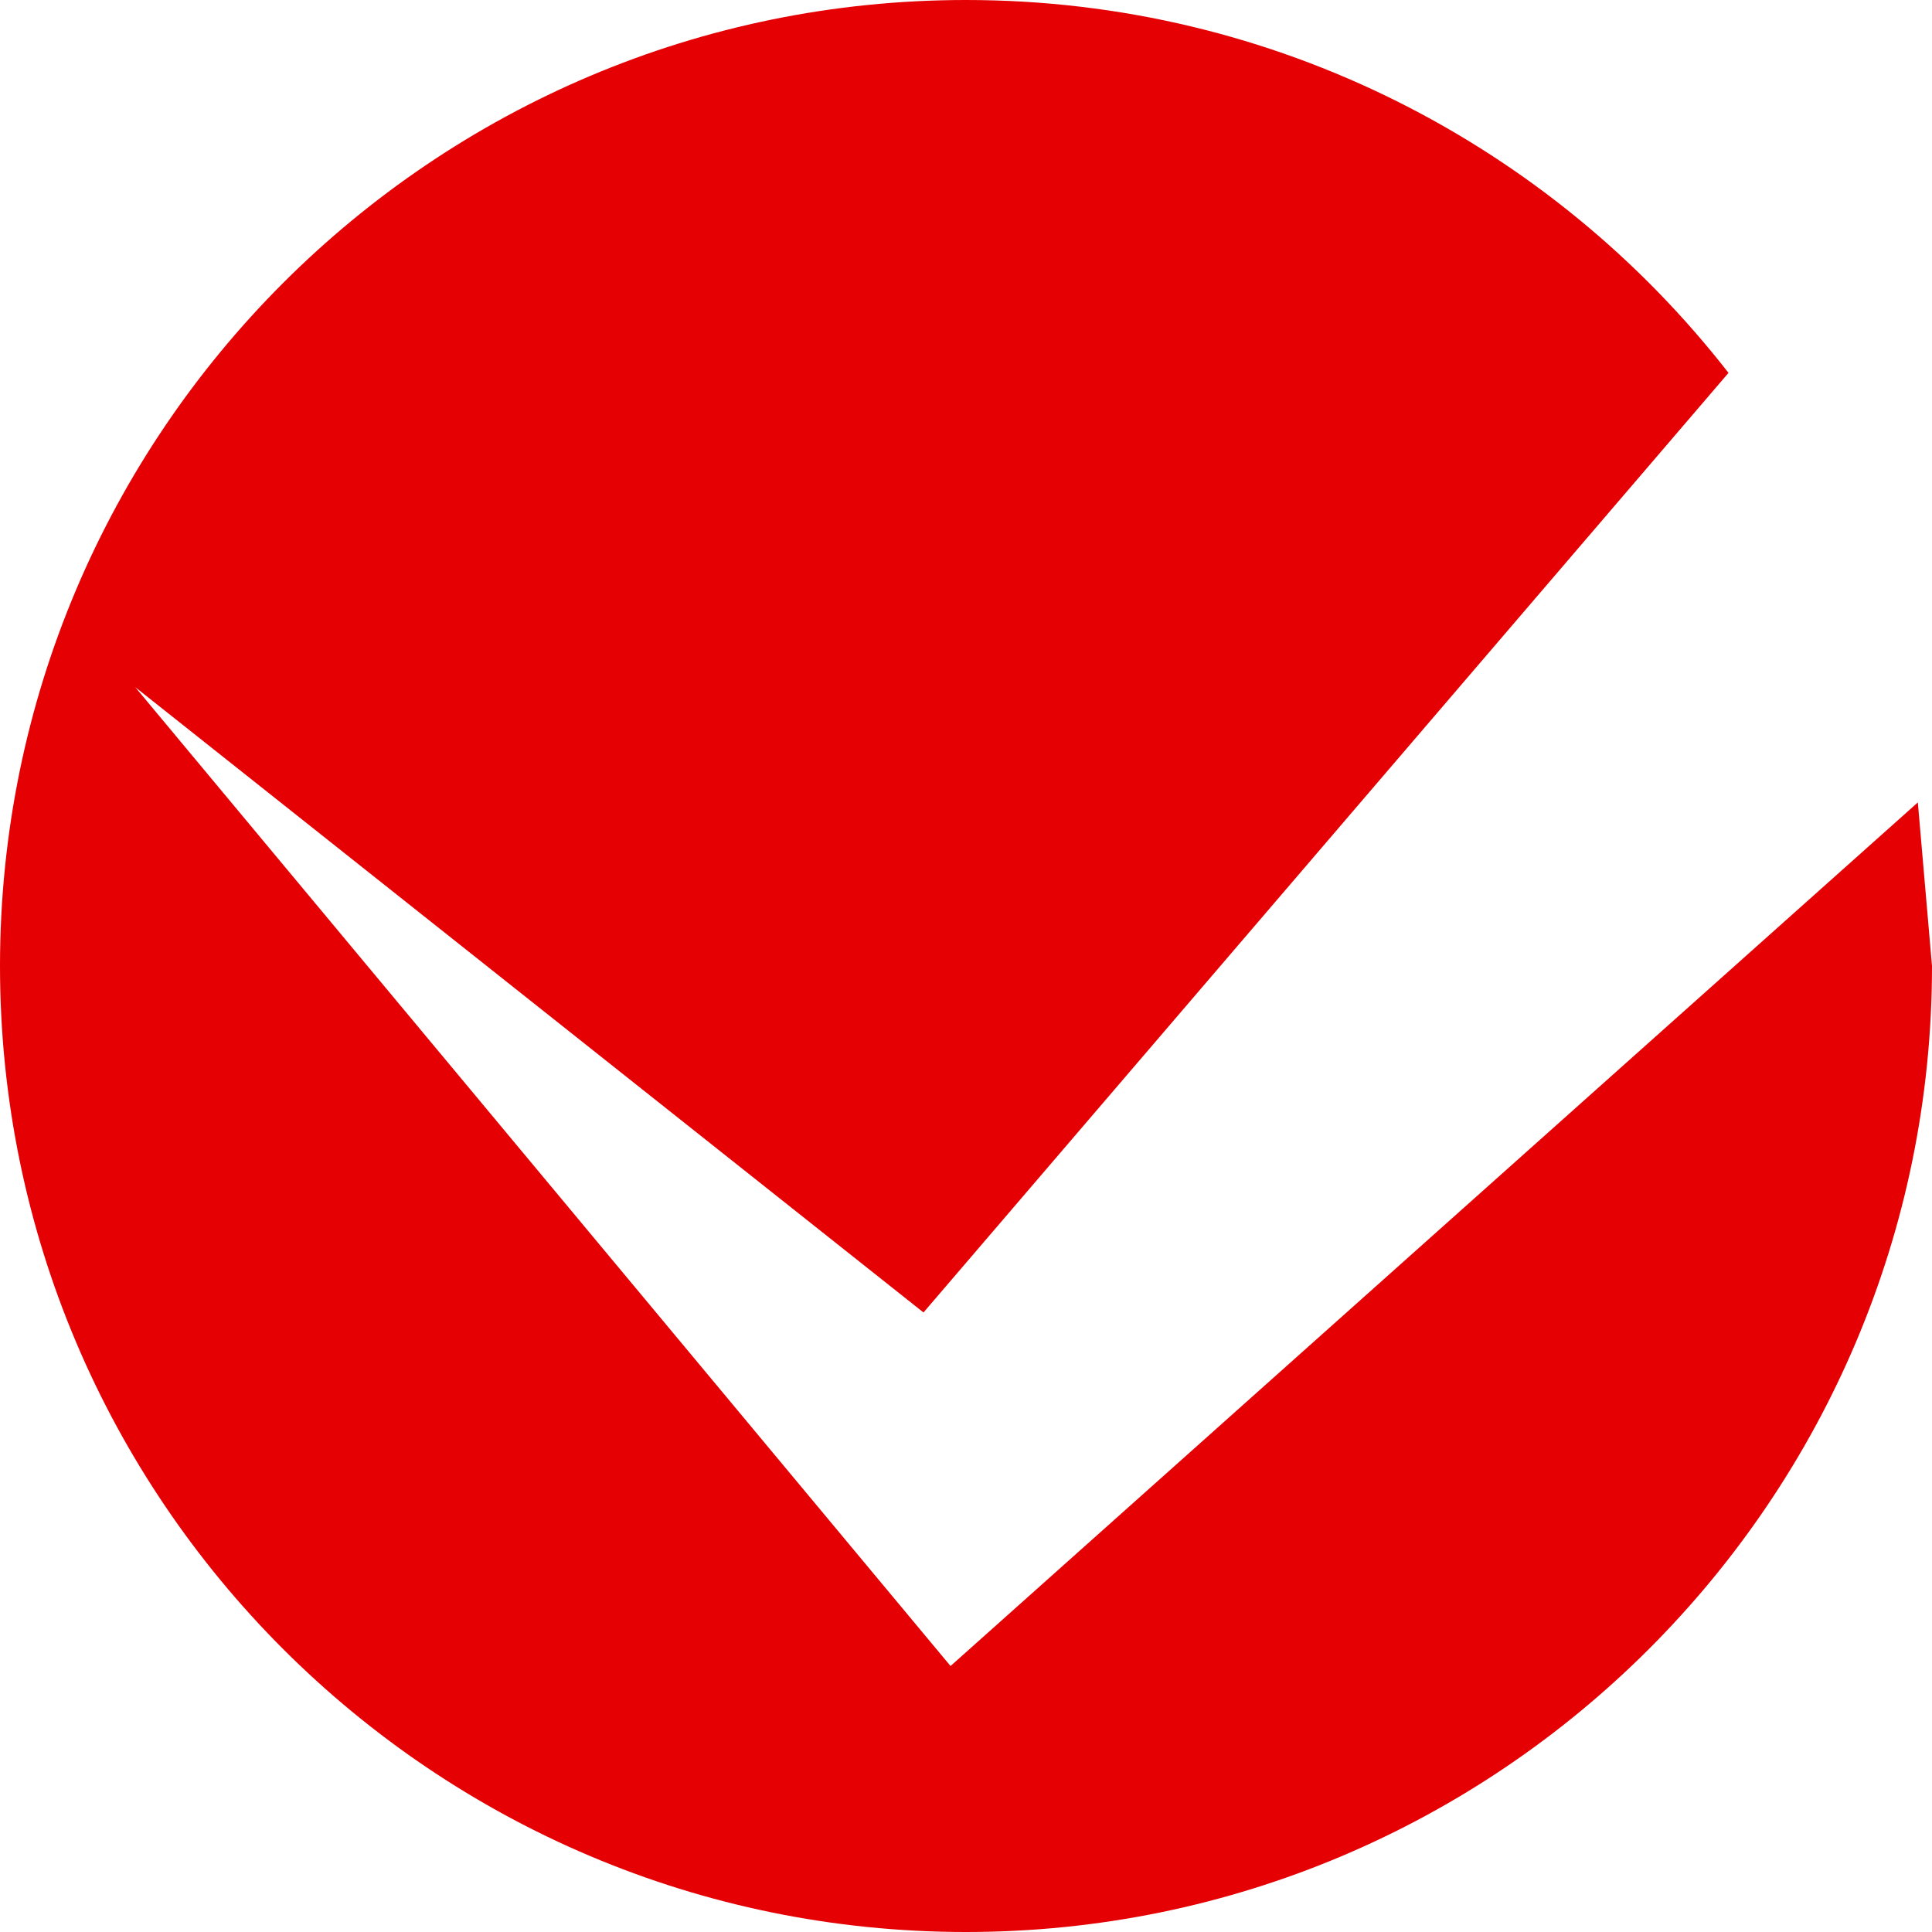 <?xml version="1.0" encoding="UTF-8"?>
<svg xmlns="http://www.w3.org/2000/svg" width="300" height="300" version="1.1" viewBox="0 0 300 300">
  <defs>
    <style>
      .cls-1 {
        fill: #e50004;
      }
    </style>
  </defs>
  <!-- Generator: Adobe Illustrator 28.7.1, SVG Export Plug-In . SVG Version: 1.2.0 Build 142)  -->
  <g>
    <g id="Calque_1">
      <g id="Calque_1-2" data-name="Calque_1">
        <g id="Calque_1-2">
          <path class="cls-1" d="M297.8,124.6l-150.2,134.1h0L21,106.7l122.4,97.1,125-145.9C241,22.7,198.1,0,150,0,67.2,0,0,67.2,0,150s67.2,150,150,150,150-67.2,150-150"/>
        </g>
      </g>
    </g>
  </g>
</svg>